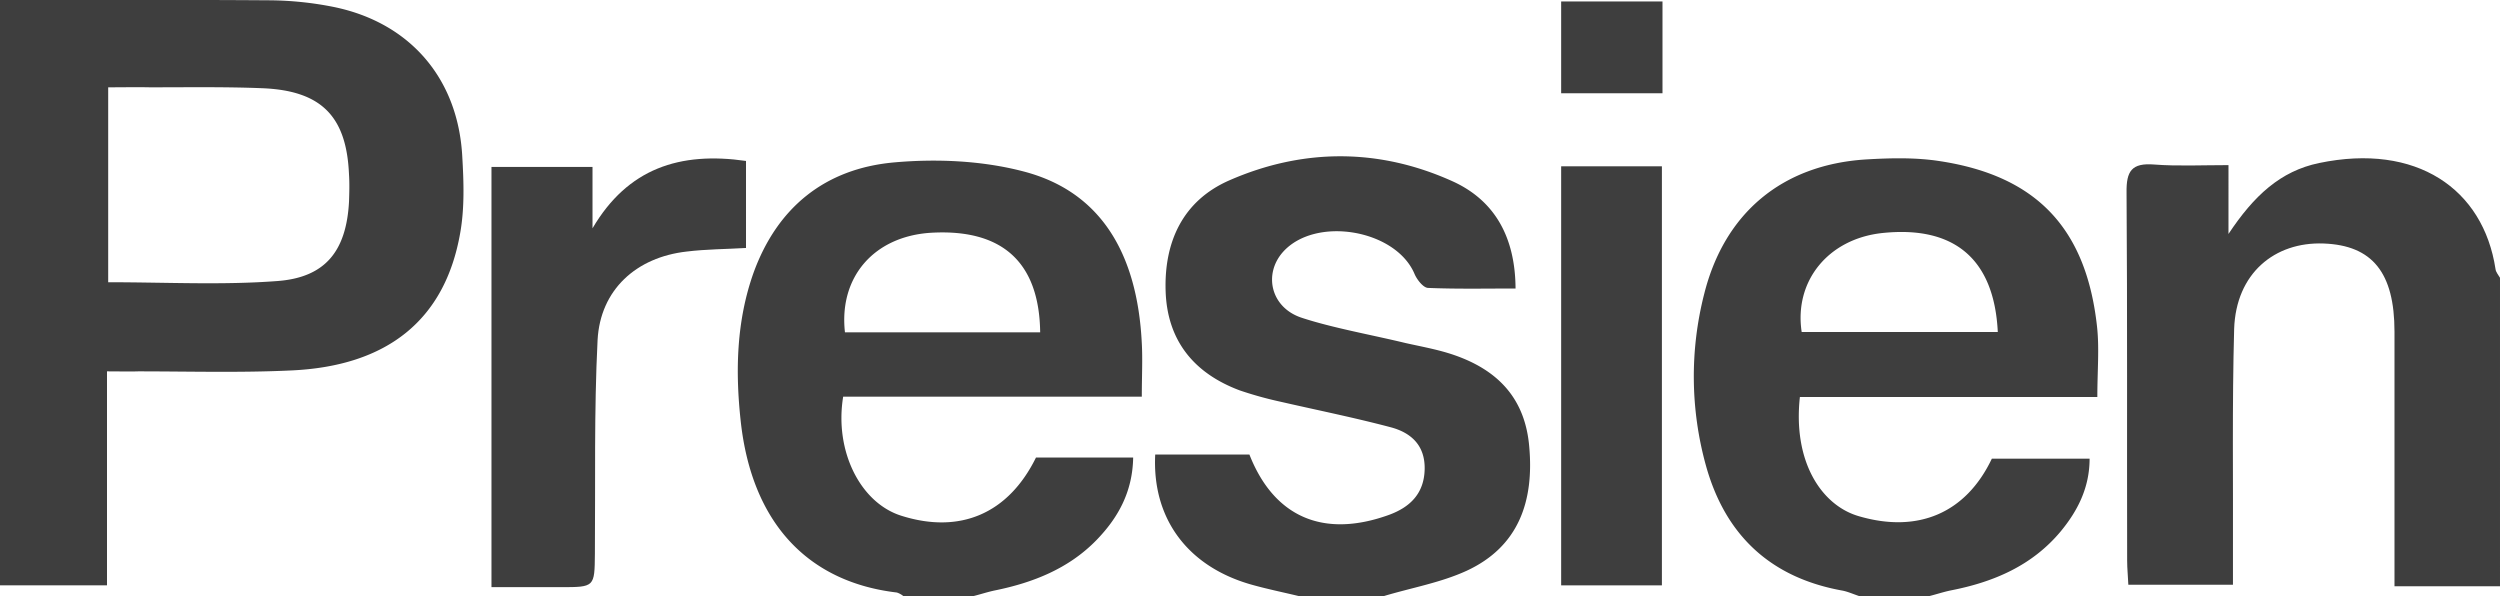 <svg xmlns="http://www.w3.org/2000/svg" viewBox="0 0 838.8 200"><path d="M303.1,200a6.8,6.8,0,0,0-2.2-1.2c-29.7-3.5-48.7-23.2-52.4-57.7-1.8-16.7-1.4-33.4,4.3-49.5,8-22.1,24.1-35,47.1-37.1,14.5-1.3,29.9-.6,43.8,3.1,25.3,6.7,37.9,27,39.4,57.6.3,5.5,0,11.1,0,17.9H282.9c-3,18.4,5.9,35.8,19.7,40,19.5,6.1,35.7-.7,45-19.6h32.6c-.2,11.6-5.1,20.3-12.4,27.8-9.3,9.5-21.2,14.2-34,16.8-2.4.5-4.8,1.3-7.2,1.9ZM349,111.5c-.3-23.7-12.9-34.8-36.7-33.4-19,1.2-30.9,14.8-28.8,33.4Z" style="fill:#3e3e3e"/><path d="M623.8,200c-1.8-.6-3.6-1.4-5.4-1.8-24.3-4.3-39.5-18.6-46-41.9a111.8,111.8,0,0,1-.6-57.7c6.8-27.1,26.1-43.3,54.2-45.1,8.4-.5,16.9-.7,25.1.6,32.3,5,48.9,22.6,52.5,55.5.8,7.3.1,14.9.1,23.6H603.9c-2.4,21.8,7.3,36.4,19.8,40,19.8,5.8,35.9-1,44.6-19.3h32.8c0,9.7-4,17.5-9.7,24.4-9.6,11.5-22.5,17-36.9,19.8-2.4.5-4.8,1.3-7.2,1.9Zm46.5-88.6c-1.2-24.6-14.7-35.8-38.9-33.2-18,2-29.5,16.1-26.9,33.2Z" style="fill:#3e3e3e"/><path d="M838.8,196.7H803.4V111.3c0-19.8-7.4-29-23.8-29.6s-29.4,10-30,28.7c-.7,25.5-.3,51.1-.4,76.7v9.1H714.1c-.1-2.7-.4-5.4-.4-8.1-.1-41.2.1-82.3-.2-123.5-.1-7.2,1.7-10,9.3-9.4s16.1.2,24.9.2V78.5c8.5-12.8,17.4-21.1,30.4-23.8,32.6-6.8,55.1,8.6,59.2,35.6.1,1,1,2,1.5,2.9Z" style="fill:#3e3e3e"/><path d="M435.8,200c-5.4-1.3-10.8-2.4-16.1-3.9-21.3-6.1-33.2-22.2-32.1-43.6h31.6c8.2,20.9,24.7,28.2,46.7,20.3,7.2-2.6,11.9-7.2,12.1-15.3s-4.6-12.4-11.6-14.2c-12.1-3.2-24.5-5.7-36.7-8.5A126,126,0,0,1,416,131c-15.3-5.7-24.3-16.6-24.9-33.1s5.6-30.5,21.4-37.4c24.7-10.8,50.2-10.8,74.8.3,14.4,6.5,21.1,19,21.2,36-10,0-19.7.2-29.4-.2-1.6-.1-3.7-2.8-4.5-4.7-6.3-14.9-33.2-19.5-44.1-7.4-6.7,7.5-4.1,18.7,6.2,22.1s23.3,5.7,34.9,8.5c4.9,1.1,9.9,2,14.7,3.5,16.8,5.3,25.5,15.6,26.8,31.4,1.6,18.1-3.5,33.4-21,41.5-8.7,4-18.5,5.7-27.8,8.5Z" style="fill:#3e3e3e"/><path d="M35.9,124.6v71.8H0V0H7.9C35.3,0,62.7-.1,90.1.1a113.3,113.3,0,0,1,21.7,2.2c25.7,5.2,41.9,24,43.3,50.2.5,8.5.8,17.3-.7,25.7-5.1,29.1-24.4,44.7-56.9,46.1-17.1.8-34.1.3-51.2.3C43.3,124.7,40.2,124.6,35.9,124.6Zm.4-29.9c19.5,0,38.2,1,56.7-.4,16.3-1.2,23.2-10.2,24.1-26.6.1-3,.2-6.1,0-9.1-.8-19.5-9.2-28.2-29.1-29-12.5-.5-25.1-.3-37.7-.3-4.6-.1-9.2,0-14,0Z" style="fill:#3e3e3e"/><path d="M198.8,56V76.6c11.8-20.1,29.3-25.8,51.5-22.6V83.2c-6.7.4-13.4.4-19.9,1.2-16.9,1.9-29,12.8-29.9,29.7-1.2,23.9-.7,47.8-.9,71.7-.1,11.2-.1,11.2-11.5,11.2H164.9V56Z" style="fill:#3e3e3e"/><path d="M523.8,55.8h33.8V196.4H523.8Z" style="fill:#3e3e3e"/><path d="M557.8.5V31.3h-34V.5Z" style="fill:#3e3e3e"/></svg>